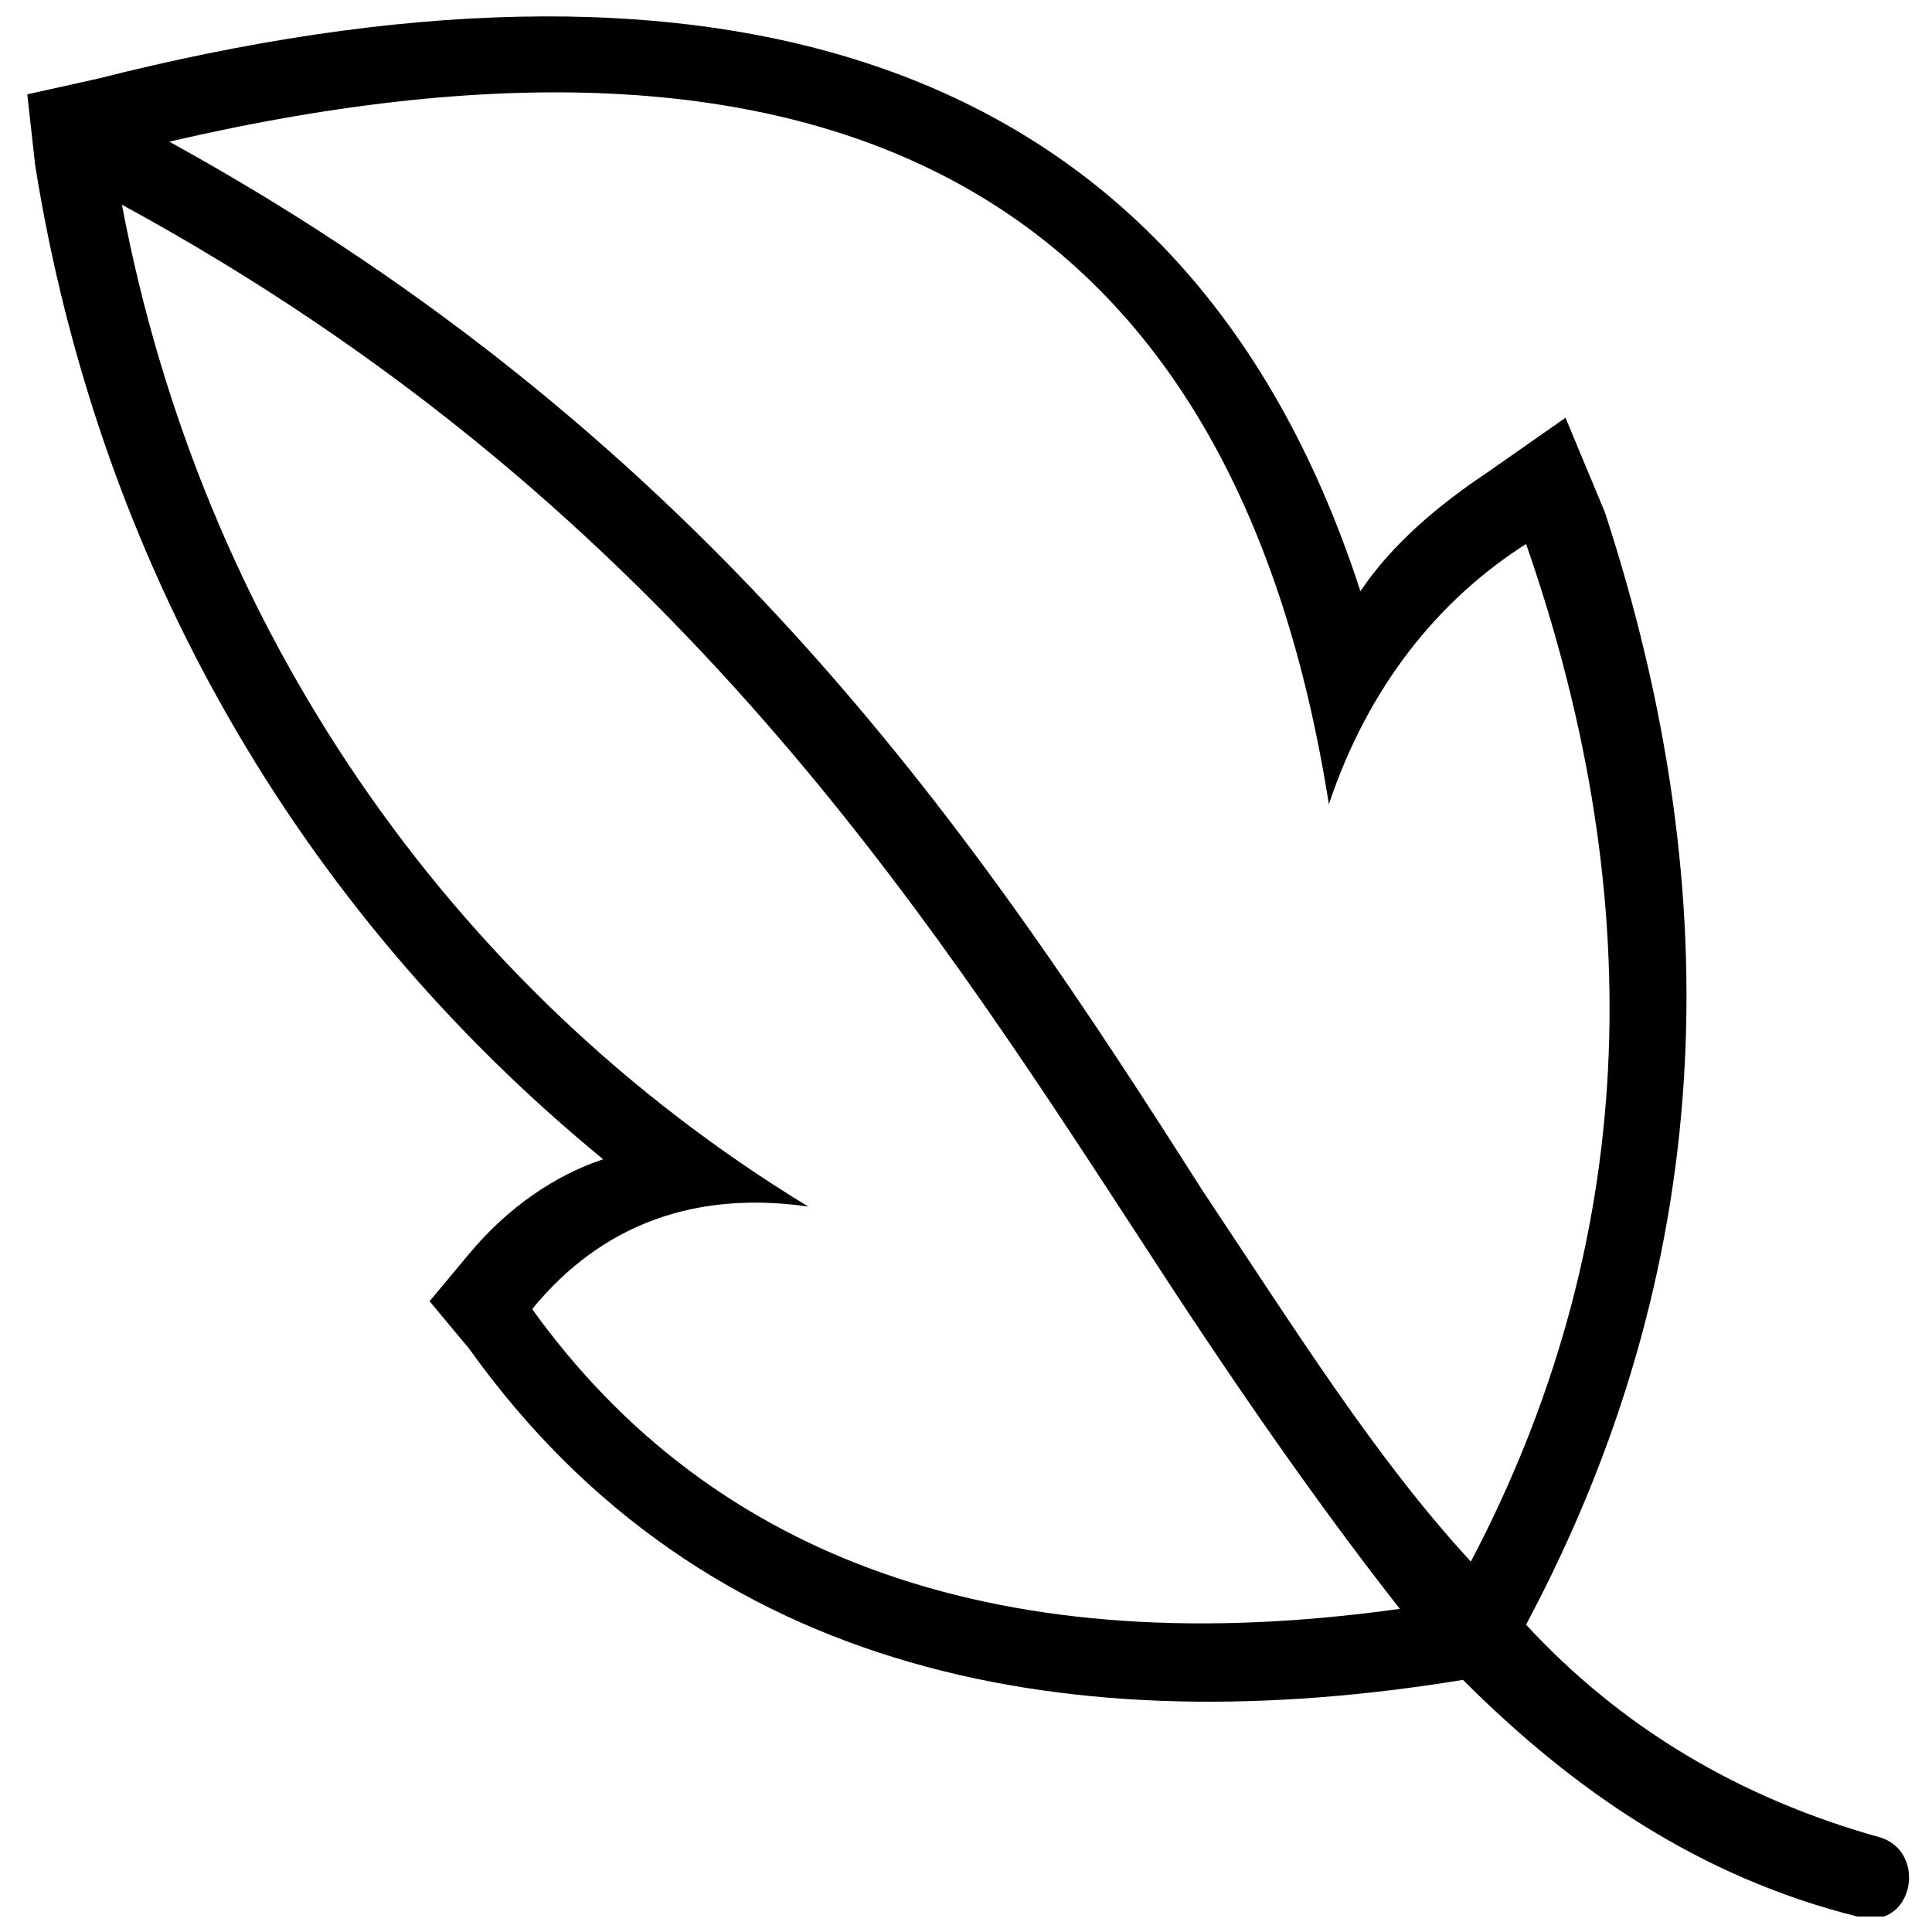 <?xml version="1.0" encoding="UTF-8"?>
<!-- Uploaded to: SVG Repo, www.svgrepo.com, Generator: SVG Repo Mixer Tools -->
<svg width="800px" height="800px" version="1.1" viewBox="144 144 512 512" xmlns="http://www.w3.org/2000/svg">
 <defs>
  <clipPath id="a">
   <path d="m151 148.09h499v503.81h-499z"/>
  </clipPath>
 </defs>
 <g clip-path="url(#a)">
  <path d="m504.52 300.7c8.363-12.543 20.906-22.996 33.449-31.359l20.906-14.633 10.453 25.086c33.449 102.43 29.266 200.69-20.906 294.76 25.086 27.176 56.445 45.992 94.074 56.445 12.543 4.18 8.363 25.086-6.273 20.906-41.809-10.453-75.258-33.449-104.52-62.715-102.43 16.723-200.69 0-263.4-87.801l-10.453-12.543 10.453-12.543c10.453-12.543 22.996-20.906 35.539-25.086-81.531-66.895-133.79-158.88-150.52-263.4l-2.09-18.816 18.816-4.18c156.79-39.719 286.4-12.543 334.48 135.88zm-315.66-119.16c144.25 79.438 215.32 186.05 273.86 278.04 25.086 37.629 45.992 71.078 71.078 98.254 43.902-83.621 48.082-173.51 14.633-269.68-22.996 14.633-41.809 37.629-52.262 68.988-25.086-158.88-127.52-217.41-307.3-175.6zm326.12 388.83c-22.996-29.266-45.992-62.715-68.988-98.254-58.535-89.891-127.52-196.51-269.68-273.86 20.906 110.8 85.711 206.96 181.88 265.49-29.266-4.18-54.352 4.18-73.168 27.176 48.082 66.895 125.43 94.074 229.95 79.438z" fill-rule="evenodd"/>
 </g>
</svg>